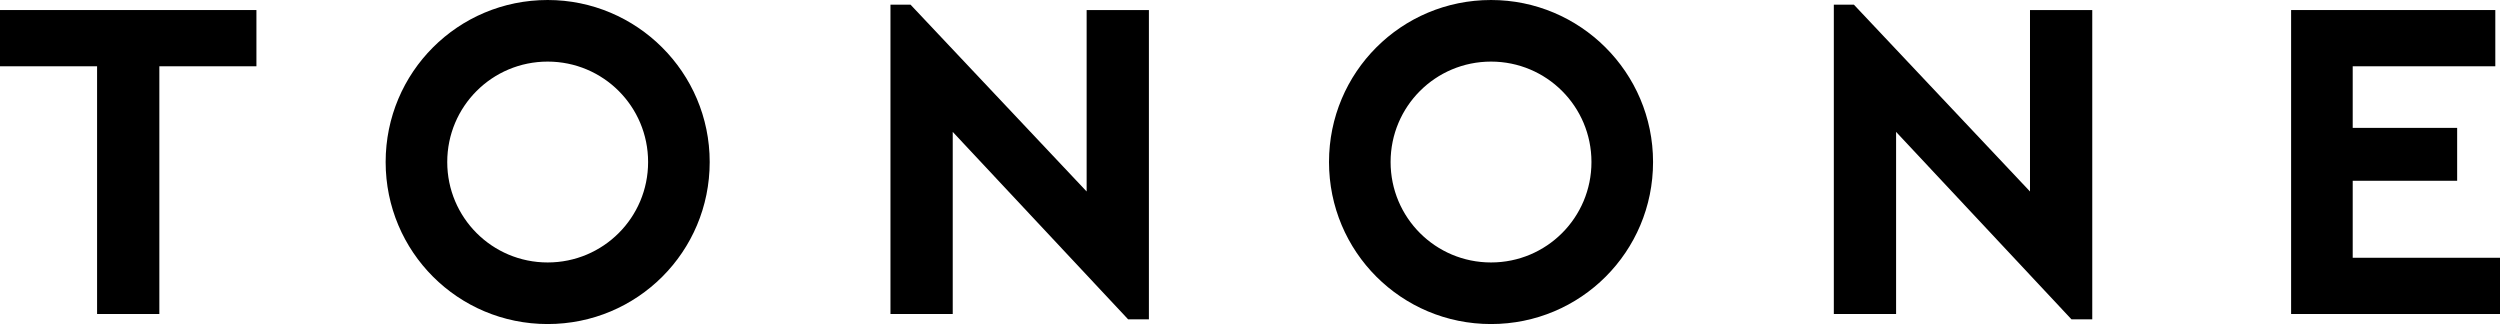 <?xml version="1.0" encoding="utf-8"?>
<!-- Generator: Adobe Illustrator 24.0.3, SVG Export Plug-In . SVG Version: 6.00 Build 0)  -->
<svg version="1.1" id="Laag_1" xmlns="http://www.w3.org/2000/svg" xmlns:xlink="http://www.w3.org/1999/xlink" x="0px" y="0px"
	 viewBox="0 0 373.4 48.4" style="enable-background:new 0 0 373.4 48.4;" xml:space="preserve">
<g>
	<path d="M222.7,9.2c8.3,0,15,6.7,15,15s-6.7,15-15,15s-15-6.7-15-15S214.4,9.2,222.7,9.2 M222.7,0c-13.4,0-24.2,10.8-24.2,24.2
		s10.8,24.2,24.2,24.2s24.2-10.8,24.2-24.2S236,0,222.7,0L222.7,0z"/>
	<path d="M81.8,9.2c8.3,0,15,6.7,15,15s-6.7,15-15,15s-15-6.7-15-15S73.5,9.2,81.8,9.2 M81.8,0C68.4,0,57.6,10.8,57.6,24.2
		s10.8,24.2,24.2,24.2S106,37.6,106,24.2S95.1,0,81.8,0L81.8,0z"/>
	<path d="M38.3,9.9H23.8v37h-9.3v-37H0V1.5h38.3V9.9z"/>
	<path d="M171.6,1.5v46.2h-3.1l-26.2-28v27.2H133V0.7h3l26.3,27.9V1.5H171.6z"/>
	<path d="M312.5,1.5v46.2h-3.1l-26.2-28v27.2h-9.3V0.7h3l26.3,27.9V1.5H312.5z"/>
	<path d="M372.6,9.9h-21.2v9.2H367V27h-15.6v11.5h22.1v8.4h-31.3V1.5h30.5v8.4H372.6z"/>
</g>
</svg>
